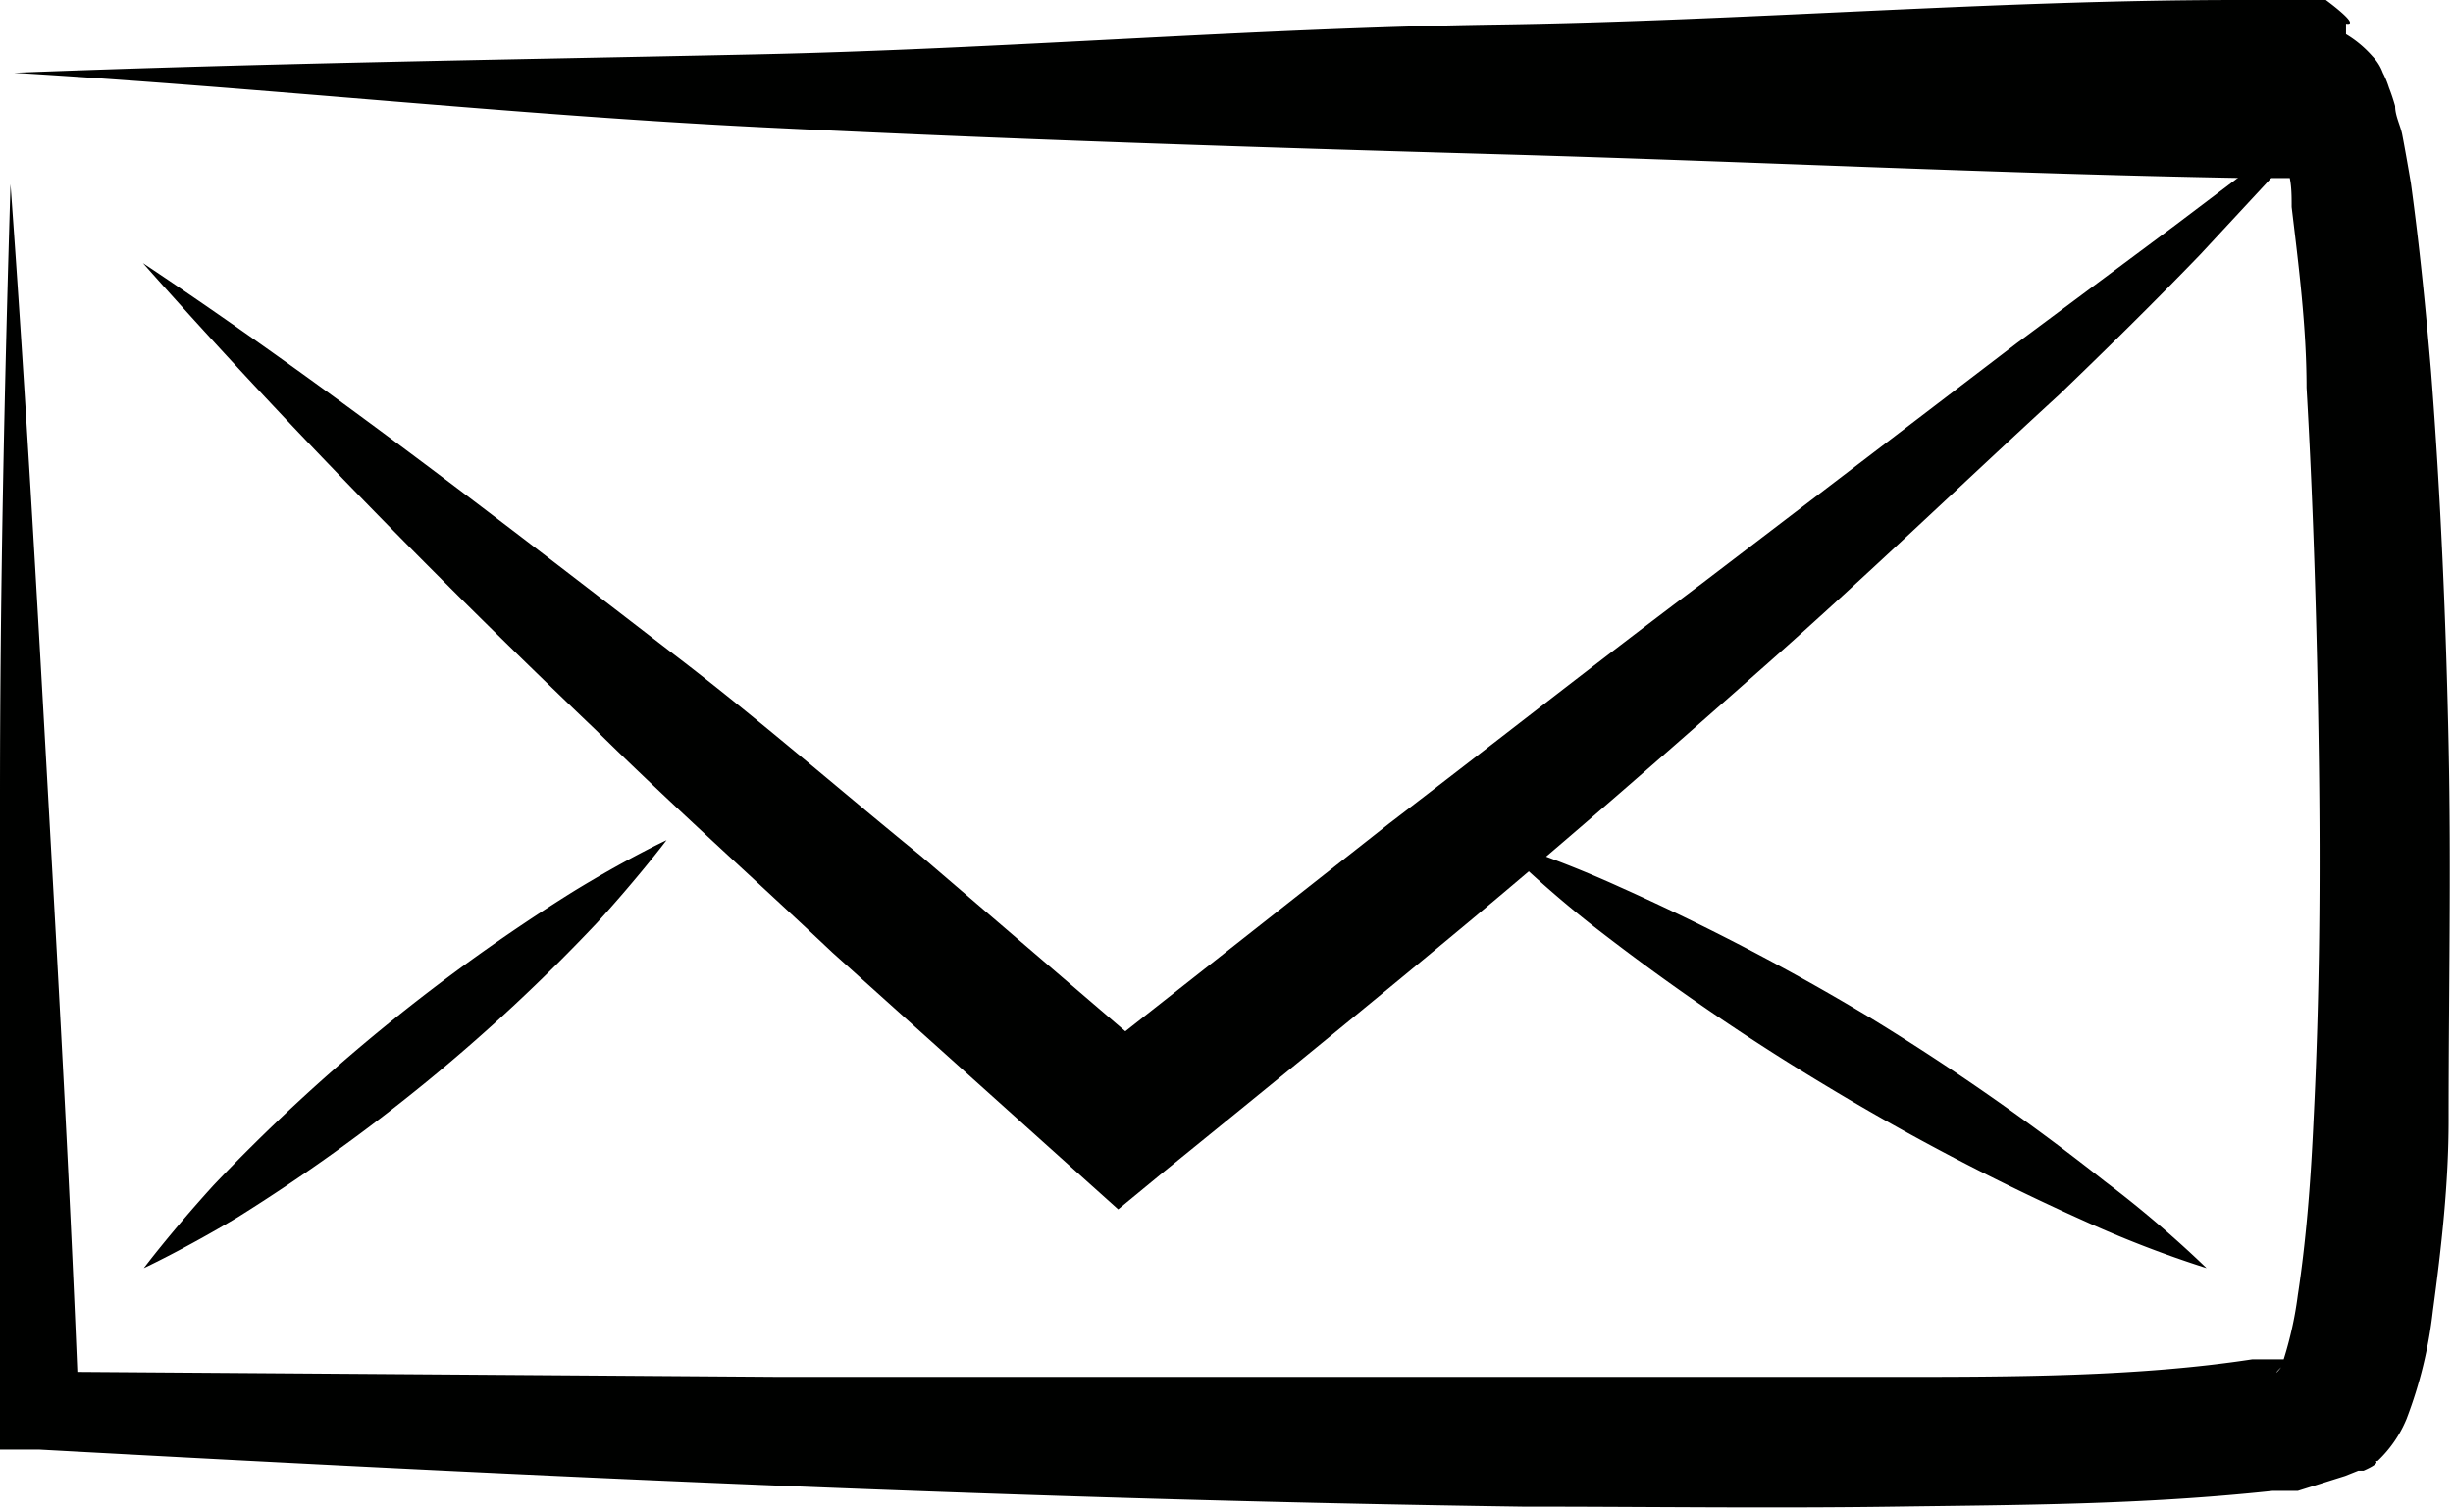 <svg xmlns="http://www.w3.org/2000/svg" viewBox="0 0 27.97 17.24"><defs><style>.cls-1{fill:#000100;}</style></defs><title>letter</title><g id="Calque_2" data-name="Calque 2"><g id="Calque_5" data-name="Calque 5"><path class="cls-1" d="M1.63,3c2.07,1.38,4,2.88,6,4.42,1,.76,1.91,1.56,2.87,2.34l2.81,2.41-1,0,3.53-2.78c1.19-.91,2.37-1.84,3.57-2.74L23,3.91,24.8,2.57l.9-.68a5.61,5.61,0,0,0,.85-.73,5.67,5.67,0,0,1-.69.91l-.77.83C24.56,3.45,24,4,23.48,4.5c-1.09,1-2.19,2.06-3.32,3.06s-2.27,2-3.41,2.95-2.32,1.91-3.49,2.86l-.51.42-.49-.44L9.49,10.86c-.9-.85-1.82-1.67-2.7-2.54C5,6.61,3.27,4.85,1.63,3Z"/><path class="cls-1" d="M.16.83C3,.72,5.8.68,8.62.62S14.25.32,17.07.28,22.7,0,25.52,0h1s.41.3.23.27l0,.12a1.26,1.26,0,0,1,.3.25.54.54,0,0,1,.12.19,1.07,1.07,0,0,1,.07.17,2.16,2.16,0,0,1,.07.21c0,.11.06.22.08.32s.07.38.1.56c.1.73.17,1.44.23,2.15.11,1.42.17,2.84.2,4.26s0,2.84,0,4.27c0,.72-.08,1.44-.18,2.18a5,5,0,0,1-.3,1.23,1.39,1.39,0,0,1-.33.48l0,0c-.07,0,.09,0-.16.11h0l-.06,0-.15.06L26.2,17l-.29,0c-1.5.16-2.88.16-4.31.18s-2.83,0-4.24,0c-5.64-.08-11.27-.34-16.91-.65l-.45,0v-.43q0-3.51,0-7c0-2.34.05-4.68.12-7,.17,2.34.3,4.67.43,7s.26,4.67.35,7l-.45-.46,8.45.06,8.44,0,4.21,0c1.39,0,2.82,0,4.13-.2l.23,0H26s.06,0,.09,0l.06,0h0l-.14.09h0c-.09.09-.05.07,0,0a4.23,4.23,0,0,0,.19-.82c.1-.65.15-1.34.18-2,.07-1.38.08-2.78.06-4.17s-.06-2.79-.14-4.18c0-.69-.09-1.39-.17-2.06,0-.17,0-.33-.07-.48l0-.2v0l0,0,.09.11a.6.6,0,0,0,.25.15l0,.07c-.19,0,.24.1.19.1h-.1l-.13-.08-.26,0-.53,0c-2.82-.05-5.63-.19-8.45-.27s-5.63-.17-8.45-.31S3,1,.16.83Z"/><path class="cls-1" d="M1.64,14.46s.3-.4.79-.94a21,21,0,0,1,4.1-3.35c.62-.38,1.07-.59,1.07-.59s-.3.4-.79.94a20.78,20.78,0,0,1-1.94,1.81,20.87,20.87,0,0,1-2.16,1.55C2.09,14.25,1.64,14.46,1.64,14.46Z"/><path class="cls-1" d="M25.16,14.46a12.55,12.55,0,0,1-1.4-.54,27.15,27.15,0,0,1-2.89-1.51,26.86,26.86,0,0,1-2.69-1.84,12.55,12.55,0,0,1-1.13-1,12.4,12.4,0,0,1,1.41.54,26.69,26.69,0,0,1,2.89,1.51A27.15,27.15,0,0,1,24,13.47,12.72,12.72,0,0,1,25.16,14.46Z"/></g></g></svg>